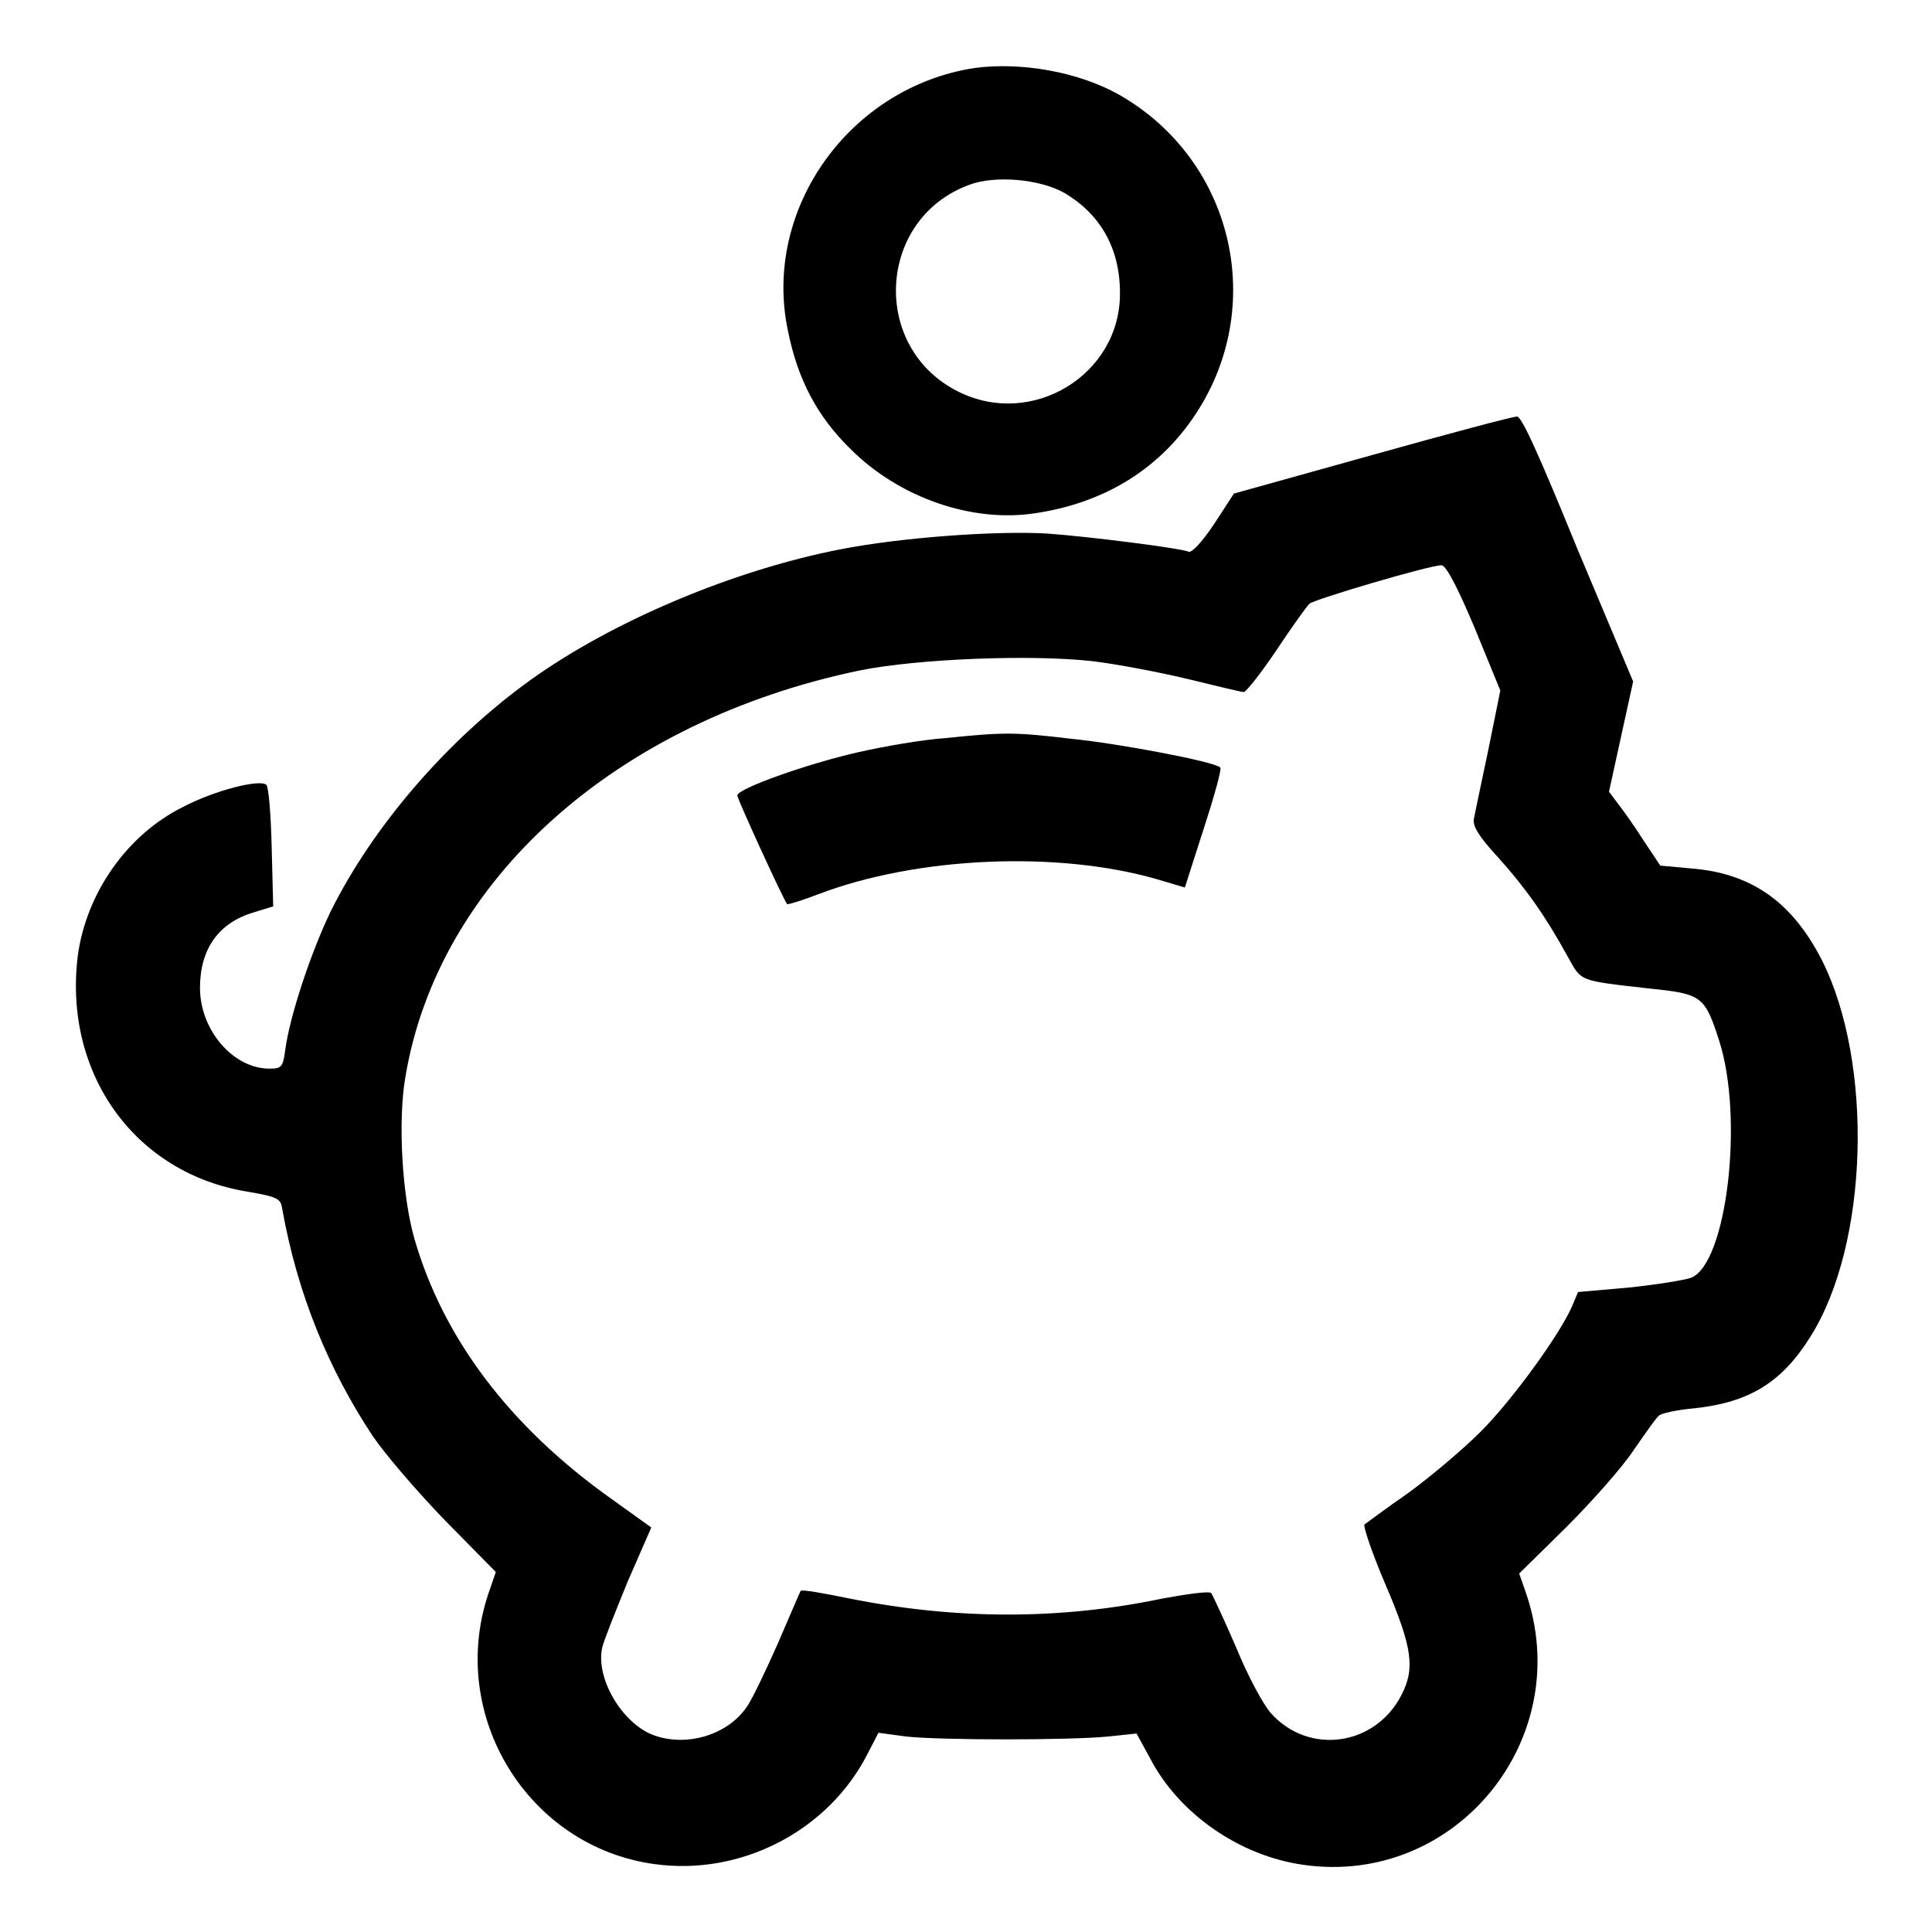 <?xml version="1.0" encoding="utf-8"?>
<!-- Svg Vector Icons : http://www.onlinewebfonts.com/icon -->
<!DOCTYPE svg PUBLIC "-//W3C//DTD SVG 1.1//EN" "http://www.w3.org/Graphics/SVG/1.1/DTD/svg11.dtd">
<svg version="1.1" xmlns="http://www.w3.org/2000/svg" xmlns:xlink="http://www.w3.org/1999/xlink" x="0px" y="0px" viewBox="0 0 256 256" enable-background="new 0 0 256 256" xml:space="preserve">
<g><g><g><path fill="#000000" d="M129.2,9c-16.6,2.5-28.2,18.7-24.8,34.8c1.3,6.5,3.9,11.4,8.3,15.7c6.5,6.5,16.2,9.8,24.5,8.5c8.7-1.3,15.6-5.4,20.3-11.8c10.7-14.5,6.4-34.8-9.3-43.7C142.8,9.5,135.3,8.2,129.2,9z M141.1,25.6c4.7,2.8,7.3,7.3,7.3,13.2c0.1,10.8-11.6,18-21.4,13.1c-11.7-5.8-10.8-22.9,1.4-27.4C131.8,23.2,137.8,23.7,141.1,25.6z"/><path fill="#000000" d="M181.8,60.3l-18.3,5.1l-2.6,4c-1.6,2.4-3,3.9-3.4,3.7c-1.3-0.5-13.2-2-18.7-2.4c-6.7-0.4-19.4,0.5-27.5,2.1c-13.9,2.7-30,9.4-41,17.3c-11,7.9-20.9,19.4-26.5,30.7c-2.6,5.4-5.4,13.8-6,18.3c-0.3,2.3-0.5,2.5-2.1,2.5c-4.8,0-9.2-5.1-9.2-10.7c0-5.1,2.4-8.6,7.1-10l2.6-0.8l-0.2-7.8c-0.1-4.3-0.4-8-0.7-8.3c-0.8-0.8-6.8,0.7-11,2.9c-7.5,3.7-12.9,11.5-14,19.8c-1.9,15.6,7.6,28.8,22.5,31.2c4,0.7,4.4,0.9,4.6,2.3c2,11.2,6.1,21.2,12,30.1c1.7,2.5,6.1,7.6,9.7,11.3l6.6,6.7l-1,2.9c-5.4,16.2,5.3,33.5,22,35.8c11.5,1.6,23-4.4,28.2-14.5l1.5-2.9l3.7,0.5c4.6,0.5,21.6,0.5,26.7,0l3.8-0.4l1.8,3.3c3.8,7.3,11.8,12.9,20.3,14.1c20.3,2.9,36.3-16.9,29.4-36.3l-0.8-2.3l6.2-6.1c3.4-3.4,7.5-8,9-10.3c1.6-2.3,3-4.3,3.3-4.5c0.2-0.3,2.4-0.8,4.8-1c7.2-0.8,11.5-3.4,15.3-9.5c7.7-12.2,8.4-36.2,1.5-49.9c-3.9-7.6-9.2-11.4-17-12.1l-4.4-0.4l-2.2-3.3c-1.2-1.9-2.7-4-3.4-4.9l-1.2-1.6l1.6-7.3l1.6-7.3L209,72.7c-5.1-12.5-7.4-17.6-8-17.5C200.4,55.2,191.8,57.5,181.8,60.3z M195.4,83.2l3.4,8.3l-1.6,7.9c-0.9,4.3-1.8,8.5-1.9,9.1c-0.2,0.9,0.6,2.3,3.2,5.1c3.6,4,6.3,7.8,9.2,13.1c1.9,3.4,1.3,3.2,11,4.3c6.8,0.7,7.2,1,9.1,6.9c3.3,10.3,1,29.5-3.7,31.4c-0.8,0.3-4.4,0.9-8.2,1.3l-6.8,0.6l-0.8,1.9c-1.6,3.7-7.9,12.4-12.1,16.6c-2.4,2.4-6.8,6.1-9.7,8.2c-2.9,2-5.4,3.9-5.7,4.1c-0.2,0.2,1,3.8,2.8,8c3.6,8.4,3.9,11.1,2.1,14.6c-3.5,6.8-12.3,8-17.3,2.4c-1-1.1-3.1-5-4.6-8.7c-1.6-3.7-3.1-6.9-3.3-7.2c-0.2-0.3-3.1,0.1-6.4,0.7c-13.8,2.9-27.6,2.8-41.6,0c-3.4-0.7-6.2-1.2-6.4-1c-0.1,0.1-1.4,3.2-3,6.9c-1.6,3.6-3.4,7.4-4.1,8.4c-2.6,3.9-8.3,5.5-12.7,3.7c-4-1.7-7.4-7.5-6.5-11.5c0.2-0.9,1.8-4.9,3.4-8.8l3.1-7.1l-5.3-3.8c-13.5-9.6-22.3-21.3-26.1-34.5c-1.6-5.6-2.2-15.4-1.2-21.3c4.3-26.1,27.9-47.3,60.4-54c7.6-1.5,22.4-2.1,30.6-1.2c3.3,0.4,9.1,1.5,12.8,2.4c3.7,0.9,7,1.7,7.3,1.7c0.3,0,2.3-2.5,4.3-5.5c2-3,4-5.8,4.4-6.2c0.7-0.6,15.9-5.1,17.5-5.1C191.7,74.9,193.5,78.7,195.4,83.2z"/><path fill="#000000" d="M125.3,97.8c-3,0.2-8.2,1.1-11.7,1.9c-6.6,1.5-15.9,4.8-15.9,5.7c0,0.5,6.2,14,6.6,14.4c0.1,0.1,2-0.5,4.1-1.3c13.1-5,31.7-5.8,44.9-2l3.7,1.1l2.5-7.8c1.4-4.3,2.4-7.9,2.2-8.1c-0.8-0.8-13.6-3.2-19.7-3.8C134.5,97,133,97,125.3,97.8z"/></g></g></g>
</svg>